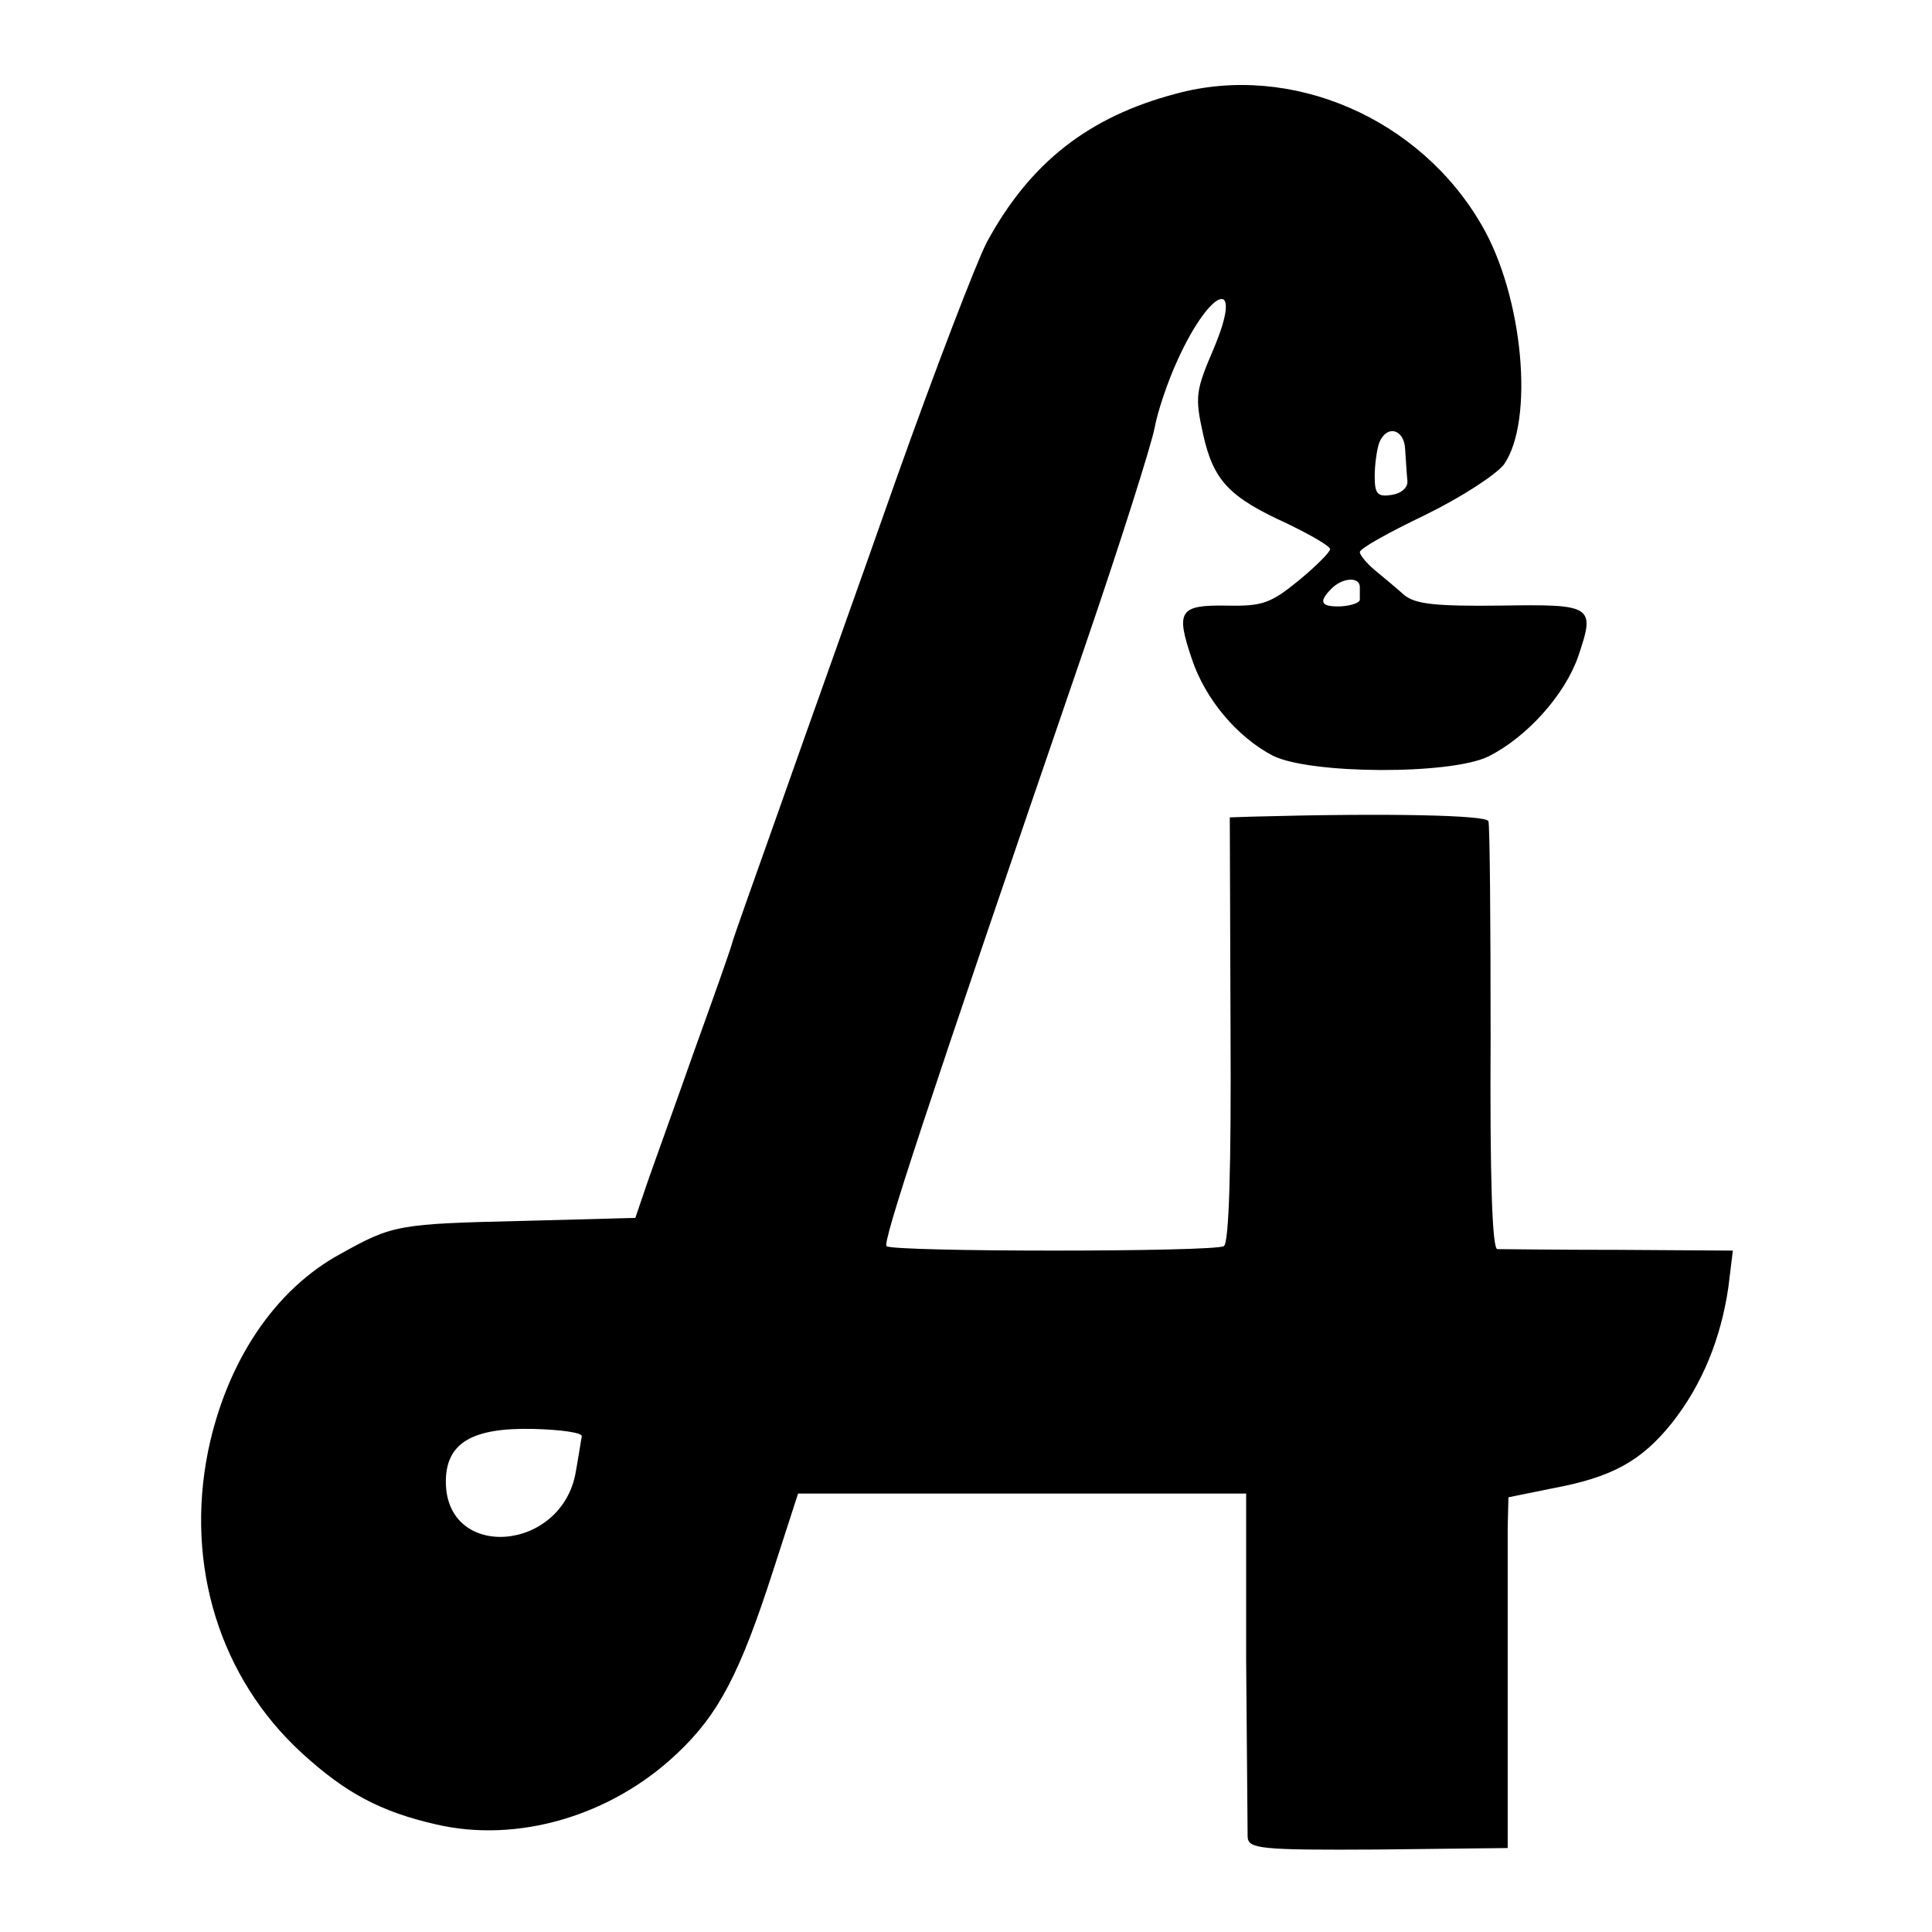 <?xml version="1.0" standalone="no"?>
<!DOCTYPE svg PUBLIC "-//W3C//DTD SVG 20010904//EN"
 "http://www.w3.org/TR/2001/REC-SVG-20010904/DTD/svg10.dtd">
<svg version="1.0" xmlns="http://www.w3.org/2000/svg"
 width="260pt" height="260pt" viewBox="0 0 260 260"
 preserveAspectRatio="xMidYMid meet">
<g transform="translate(0,260) scale(0.1,-0.1)"
fill="#000000" stroke="none">
<path d="M1583 2474 c-118 -31 -197 -93 -255 -200 -14 -27 -69 -170 -122 -319
-52 -148 -123 -346 -156 -440 -33 -93 -63 -177 -65 -185 -2 -8 -25 -73 -51
-145 -25 -71 -54 -151 -63 -177 l-16 -47 -150 -4 c-169 -4 -176 -5 -246 -44
-89 -48 -154 -145 -179 -266 -31 -154 16 -305 126 -406 59 -54 106 -79 180
-96 110 -26 237 11 326 96 55 52 84 107 129 247 l33 102 301 0 302 0 0 -222
c1 -123 2 -231 2 -240 1 -16 16 -18 176 -17 l174 2 0 196 c0 108 0 214 0 236
l1 40 59 12 c81 15 120 37 161 88 41 52 66 114 76 183 l6 49 -153 1 c-85 0
-159 1 -164 1 -7 1 -10 99 -9 284 0 155 -1 287 -3 292 -3 8 -134 11 -318 6
l-30 -1 1 -285 c1 -186 -2 -288 -9 -292 -13 -8 -445 -8 -454 0 -5 6 47 166
267 807 48 140 90 273 94 295 4 22 18 63 31 91 45 99 90 113 48 14 -24 -56
-25 -64 -14 -114 14 -63 35 -85 114 -121 31 -15 57 -30 57 -34 0 -4 -19 -23
-42 -42 -38 -31 -49 -35 -97 -34 -64 1 -69 -7 -47 -72 18 -54 61 -105 109
-130 50 -25 239 -26 290 -1 52 26 103 83 121 135 23 68 20 70 -105 68 -87 -1
-114 2 -129 14 -10 9 -28 24 -39 33 -12 10 -21 21 -21 25 0 5 40 27 88 50 49
24 95 54 106 68 41 59 26 226 -30 322 -83 144 -256 219 -411 177z m308 -479
c1 -14 2 -32 3 -42 1 -9 -8 -17 -21 -19 -19 -3 -23 1 -23 25 0 16 3 36 6 45
10 25 34 19 35 -9z m-61 -185 c0 -5 0 -13 0 -17 0 -4 -11 -8 -25 -9 -28 -1
-31 6 -13 24 15 15 38 16 38 2z m-1047 -1143 c-1 -4 -4 -25 -8 -47 -18 -109
-175 -121 -175 -14 0 52 35 73 118 71 37 -1 66 -5 65 -10z"/>
</g>
</svg>
